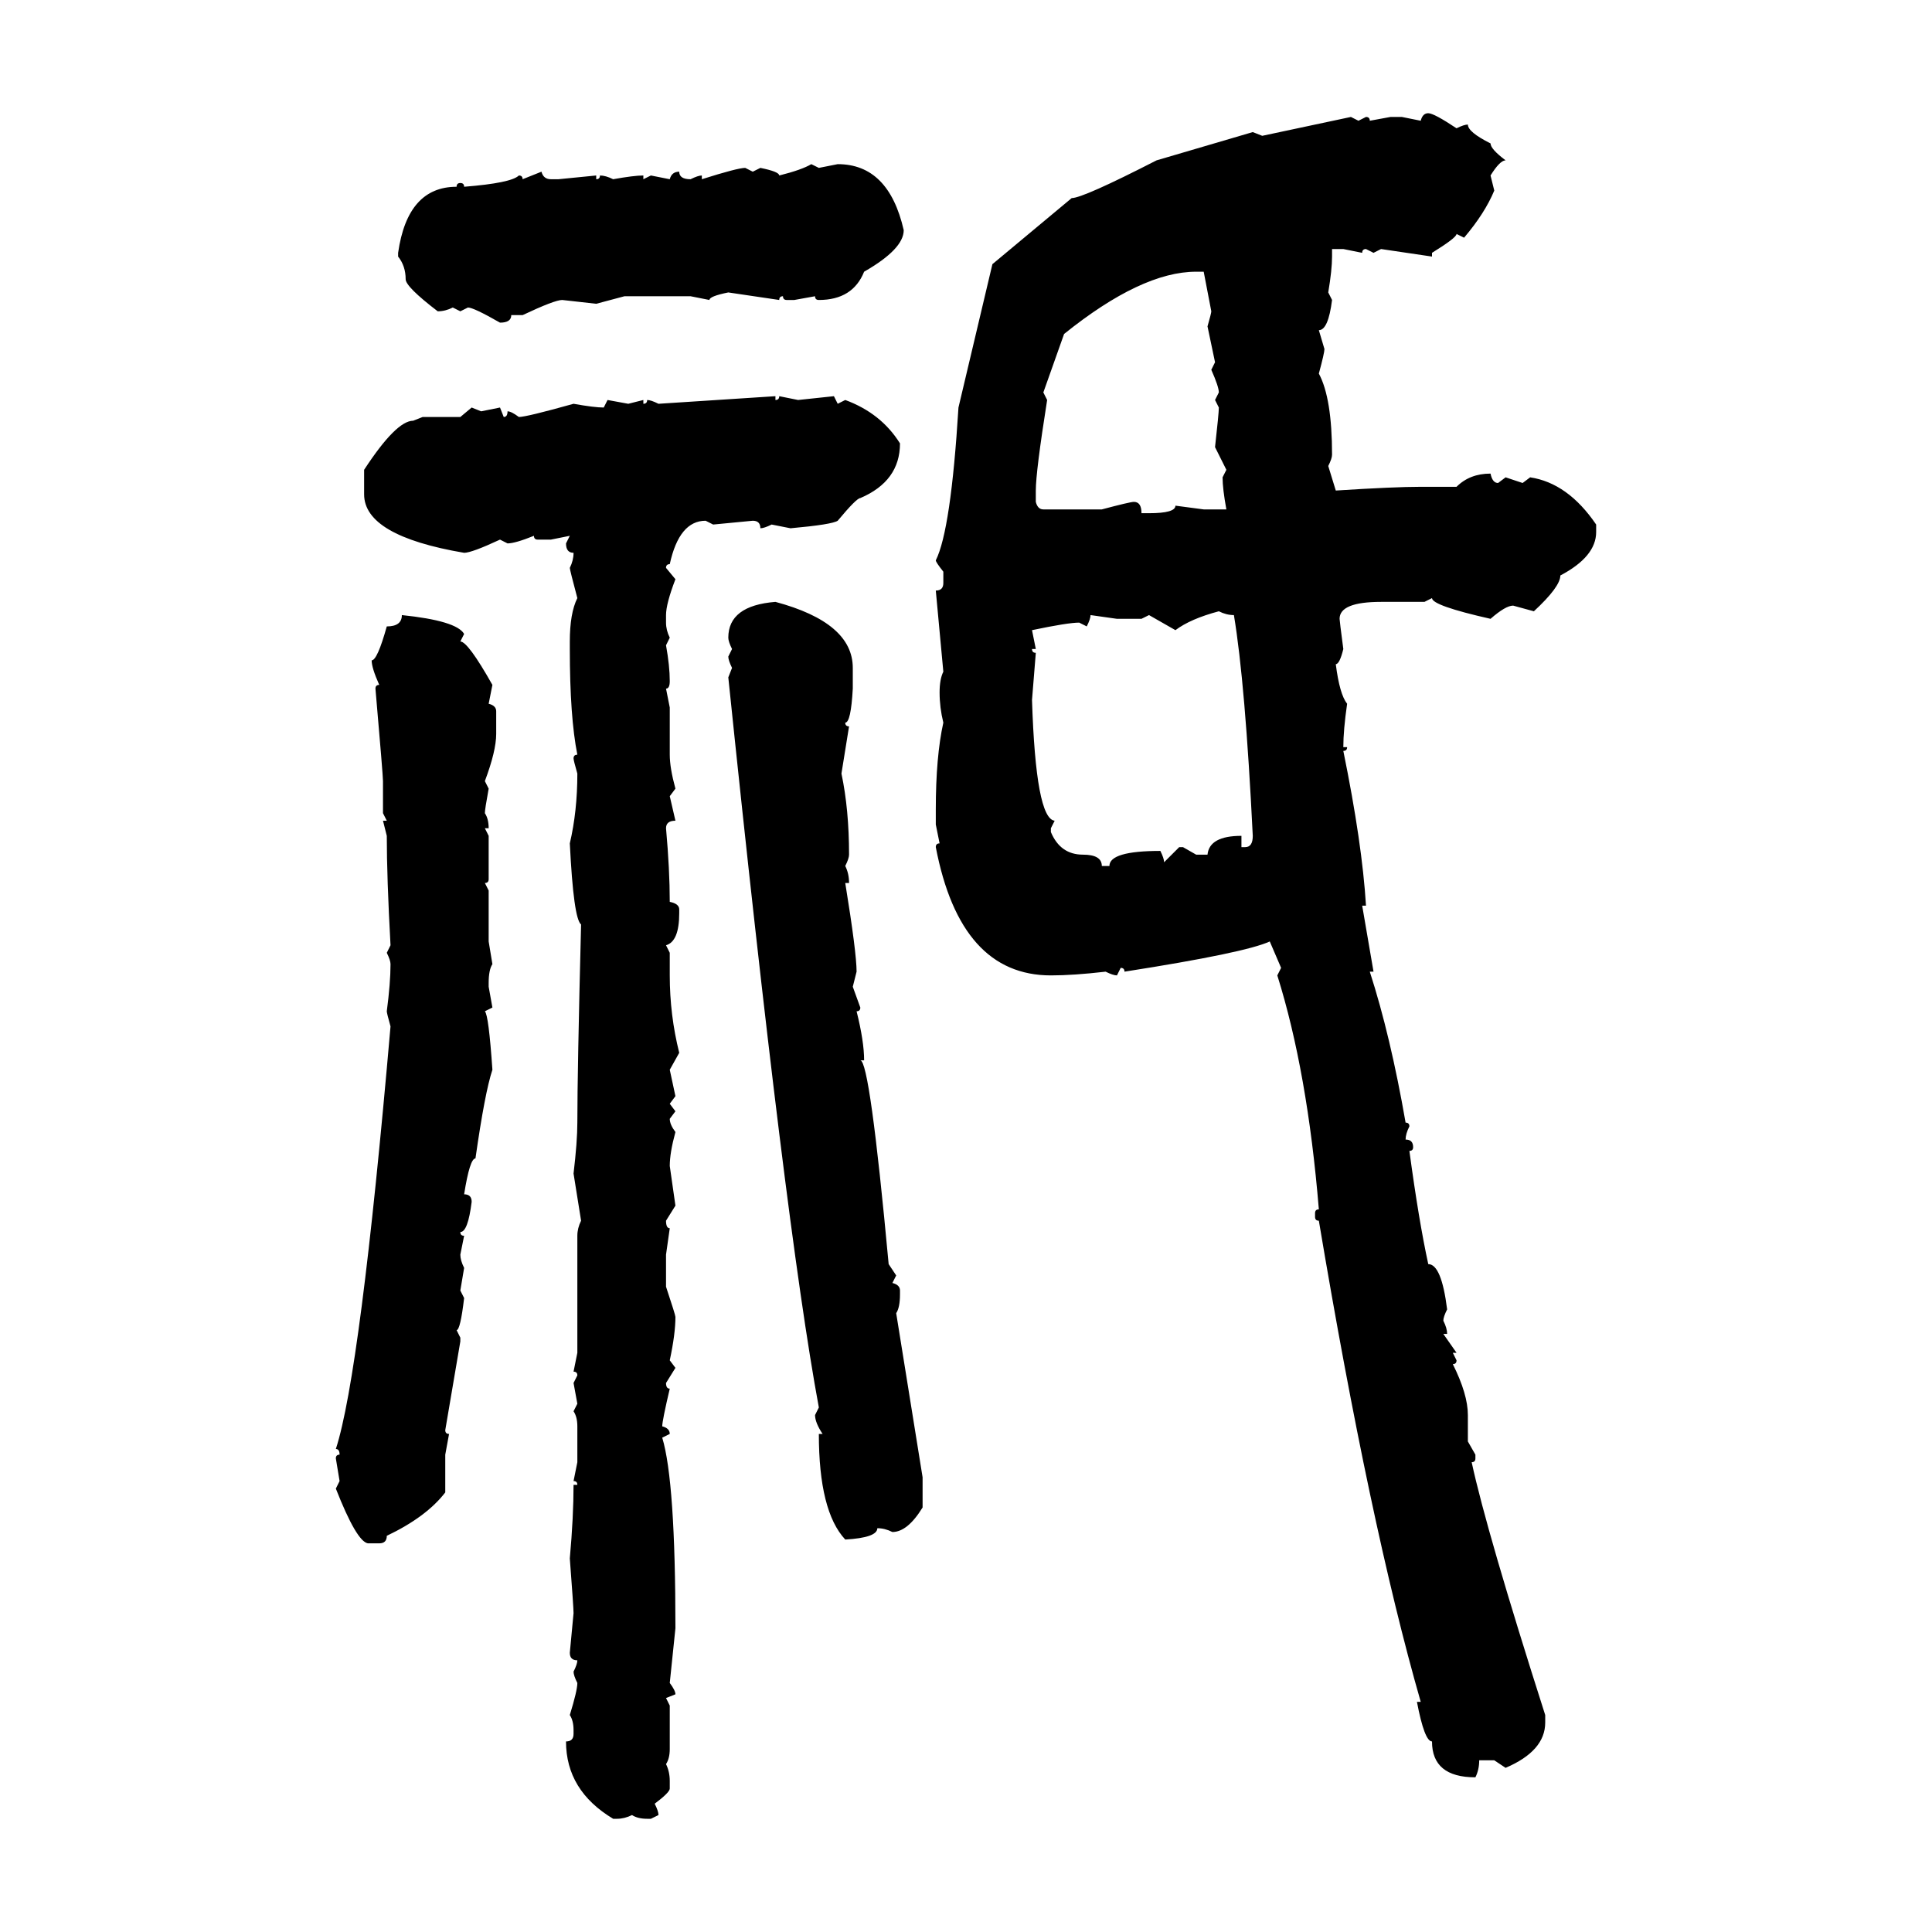 <svg xmlns="http://www.w3.org/2000/svg" xmlns:xlink="http://www.w3.org/1999/xlink" width="300" height="300"><path d="M221.78 17.58L221.78 17.58Q222.66 17.58 226.17 19.92L226.17 19.92Q227.34 19.34 227.93 19.34L227.93 19.34Q227.93 20.51 231.45 22.27L231.45 22.27Q231.45 23.14 233.79 24.90L233.79 24.90Q232.91 24.90 231.45 27.25L231.45 27.25L232.03 29.59Q230.57 33.11 227.34 36.91L227.34 36.91L226.17 36.33Q226.17 36.91 222.36 39.26L222.36 39.26L222.36 39.84L214.45 38.67L213.28 39.26L212.11 38.67Q211.52 38.67 211.52 39.26L211.52 39.26L208.59 38.67L206.84 38.67L206.84 39.84Q206.84 41.89 206.25 45.41L206.25 45.41L206.84 46.58Q206.25 51.27 204.79 51.27L204.79 51.27L205.66 54.20Q205.66 54.79 204.79 58.01L204.79 58.01Q206.84 61.82 206.84 70.61L206.84 70.61Q206.84 71.19 206.25 72.36L206.25 72.36L207.42 76.17Q216.50 75.59 220.61 75.59L220.61 75.59L226.17 75.59Q228.22 73.54 231.45 73.54L231.45 73.54Q231.74 75 232.62 75L232.62 75L233.79 74.12L236.43 75L237.60 74.12Q243.46 75 247.85 81.45L247.85 81.45L247.85 82.62Q247.85 86.43 242.29 89.36L242.29 89.36Q242.29 91.11 238.18 94.92L238.18 94.92L234.96 94.04Q233.79 94.04 231.45 96.09L231.45 96.09Q222.36 94.04 222.36 92.87L222.36 92.87L221.19 93.46L214.45 93.46Q208.01 93.46 208.01 96.09L208.01 96.09Q208.01 96.39 208.59 100.78L208.59 100.78Q208.01 103.13 207.42 103.13L207.42 103.13Q208.01 107.81 209.18 109.28L209.18 109.28Q208.59 113.38 208.59 116.02L208.59 116.02L209.18 116.02Q209.18 116.60 208.59 116.60L208.59 116.60Q211.52 130.96 212.11 140.63L212.11 140.63L211.52 140.63L213.28 150.88L212.70 150.88Q215.92 160.84 218.26 174.32L218.26 174.32Q218.85 174.32 218.85 174.90L218.85 174.90Q218.26 176.07 218.26 176.95L218.26 176.95Q219.43 176.95 219.43 178.13L219.43 178.13Q219.43 178.71 218.85 178.71L218.85 178.71Q220.31 189.55 221.78 196.29L221.78 196.29Q223.83 196.29 224.71 203.32L224.71 203.32Q224.12 204.49 224.12 205.08L224.12 205.08Q224.71 206.25 224.71 207.13L224.71 207.13L224.12 207.13L226.17 210.06L225.59 210.06L226.17 211.23Q226.17 211.82 225.59 211.82L225.59 211.82Q227.93 216.50 227.93 219.73L227.93 219.73L227.93 223.83L229.10 225.88L229.10 226.46Q229.10 227.05 228.52 227.05L228.52 227.05Q230.86 237.89 239.94 266.31L239.94 266.31L239.94 267.48Q239.94 271.88 233.79 274.51L233.79 274.51L232.03 273.34L229.69 273.34Q229.69 274.80 229.10 275.98L229.10 275.98Q222.36 275.98 222.36 270.41L222.36 270.41Q221.19 270.41 220.02 264.26L220.02 264.26L220.61 264.26Q212.70 236.72 204.79 189.55L204.79 189.55Q204.20 189.55 204.20 188.96L204.20 188.96L204.20 188.38Q204.20 187.79 204.79 187.79L204.79 187.79Q203.03 166.41 198.34 151.46L198.34 151.46L198.93 150.29L197.17 146.19Q193.36 147.95 174.61 150.88L174.61 150.88Q174.61 150.29 174.02 150.29L174.02 150.29L173.44 151.46Q172.85 151.46 171.68 150.88L171.68 150.88Q166.70 151.46 163.18 151.46L163.18 151.46Q149.12 151.46 145.31 131.54L145.31 131.54Q145.31 130.96 145.90 130.96L145.90 130.96L145.31 128.03L145.31 125.68Q145.31 117.48 146.48 112.21L146.48 112.21Q145.90 109.86 145.90 107.52L145.90 107.52Q145.90 105.47 146.48 104.30L146.48 104.30L145.31 91.70Q146.48 91.70 146.48 90.53L146.48 90.53L146.48 88.77Q145.31 87.30 145.31 87.01L145.31 87.01Q147.66 82.32 148.83 63.28L148.83 63.28L154.10 41.02L166.41 30.76Q168.16 30.76 179.59 24.90L179.59 24.90L194.53 20.51L196.00 21.09L209.77 18.16L210.94 18.75L212.11 18.16Q212.70 18.16 212.70 18.75L212.70 18.75L215.92 18.16L217.68 18.16L220.61 18.75Q220.90 17.58 221.78 17.58ZM125.98 25.49L125.98 25.49L127.15 26.07L130.08 25.49Q137.99 25.49 140.33 35.74L140.33 35.74Q140.33 38.67 134.18 42.19L134.18 42.19Q132.42 46.58 127.15 46.58L127.15 46.58Q126.56 46.58 126.56 46.00L126.56 46.00L123.34 46.58L122.17 46.58Q121.58 46.58 121.58 46.00L121.58 46.00Q121.00 46.00 121.00 46.58L121.00 46.58L113.09 45.41Q110.16 46.00 110.16 46.58L110.16 46.58L107.23 46.00L96.97 46.00L92.58 47.17L87.30 46.58Q86.13 46.58 81.15 48.93L81.15 48.93L79.39 48.93Q79.39 50.10 77.64 50.10L77.64 50.10Q73.54 47.75 72.66 47.75L72.66 47.75L71.48 48.34L70.31 47.75Q69.14 48.34 67.97 48.34L67.97 48.34Q62.99 44.53 62.99 43.36L62.99 43.36Q62.99 41.31 61.82 39.84L61.82 39.84L61.82 39.26Q63.28 29.00 70.90 29.00L70.90 29.00Q70.90 28.42 71.48 28.42L71.48 28.42Q72.07 28.42 72.07 29.00L72.07 29.00Q79.39 28.42 80.57 27.25L80.57 27.25Q81.15 27.25 81.15 27.83L81.15 27.83L84.08 26.66Q84.38 27.83 85.55 27.83L85.55 27.83L86.72 27.83L92.58 27.25L92.58 27.83Q93.16 27.83 93.16 27.25L93.16 27.25Q94.04 27.25 95.21 27.83L95.21 27.83Q98.44 27.25 99.90 27.25L99.90 27.25L99.90 27.83L101.07 27.25L104.00 27.83Q104.30 26.66 105.47 26.66L105.47 26.66Q105.47 27.83 107.23 27.83L107.23 27.83Q108.40 27.25 108.98 27.25L108.98 27.25L108.98 27.83Q114.55 26.07 115.72 26.07L115.72 26.07L116.89 26.66L118.07 26.07Q121.00 26.66 121.00 27.25L121.00 27.25Q124.51 26.37 125.98 25.49ZM165.23 51.86L162.01 60.94L162.60 62.11Q160.84 73.24 160.84 76.17L160.84 76.17L160.84 77.93Q161.13 79.10 162.01 79.10L162.01 79.10L171.09 79.10Q175.49 77.93 176.07 77.93L176.07 77.93Q177.25 77.93 177.25 79.69L177.25 79.69L178.42 79.69Q182.52 79.69 182.52 78.52L182.52 78.52L186.91 79.10L190.43 79.10Q189.84 75.88 189.84 74.12L189.84 74.12L190.43 72.95L188.67 69.43Q189.26 64.16 189.26 63.28L189.26 63.28L188.67 62.11L189.26 60.94Q189.26 60.06 188.09 57.42L188.09 57.42L188.67 56.25L187.50 50.68Q188.09 48.63 188.09 48.34L188.09 48.34L186.91 42.19L185.74 42.19Q177.25 42.19 165.23 51.86L165.23 51.86ZM102.25 62.70L120.41 61.52L120.41 62.11Q121.00 62.11 121.00 61.52L121.00 61.52L123.93 62.11L129.49 61.52L130.08 62.70L131.25 62.11Q136.82 64.16 139.75 68.85L139.75 68.85Q139.75 74.71 133.59 77.34L133.59 77.34Q133.01 77.34 130.08 80.86L130.08 80.86Q129.20 81.45 122.75 82.03L122.75 82.03L119.82 81.45Q118.65 82.03 118.07 82.03L118.07 82.03Q118.07 80.86 116.89 80.86L116.89 80.86L110.74 81.45L109.57 80.86Q105.47 80.86 104.00 87.60L104.00 87.60Q103.42 87.60 103.42 88.18L103.42 88.18L104.88 89.94Q103.42 93.75 103.42 95.51L103.42 95.51L103.42 96.68Q103.42 97.85 104.00 99.02L104.00 99.02L103.42 100.20Q104.00 103.42 104.00 105.76L104.00 105.76Q104.00 106.93 103.42 106.93L103.42 106.93L104.00 109.86L104.00 117.19Q104.00 119.24 104.88 122.46L104.88 122.46L104.00 123.63L104.88 127.44Q103.42 127.44 103.42 128.61L103.42 128.61Q104.00 135.06 104.00 140.04L104.00 140.04Q105.47 140.33 105.47 141.21L105.47 141.21L105.47 141.80Q105.47 146.19 103.42 146.78L103.42 146.78L104.00 147.95L104.00 151.46Q104.00 157.62 105.47 163.48L105.47 163.48L104.00 166.11L104.88 170.21L104.00 171.39L104.88 172.56L104.00 173.73Q104.00 174.61 104.88 175.78L104.88 175.78Q104.00 179.00 104.00 181.05L104.00 181.05L104.88 187.21L103.42 189.55Q103.42 190.72 104.00 190.72L104.00 190.72L103.42 194.82L103.42 199.80Q104.88 204.20 104.88 204.49L104.88 204.49Q104.88 207.13 104.00 211.23L104.00 211.23L104.88 212.40L103.42 214.75Q103.42 215.63 104.00 215.63L104.00 215.63Q102.83 220.61 102.83 221.48L102.83 221.48Q104.00 221.78 104.00 222.66L104.00 222.66L102.83 223.24Q104.88 229.98 104.88 252.83L104.88 252.83L104.00 261.33Q104.88 262.50 104.88 263.09L104.88 263.09L103.42 263.67L104.00 264.84L104.00 271.58Q104.00 273.05 103.42 273.93L103.42 273.93Q104.00 275.10 104.00 276.56L104.00 276.56L104.00 277.73Q104.00 278.32 101.66 280.08L101.66 280.08Q102.25 281.25 102.25 281.84L102.25 281.84L101.07 282.42L100.49 282.42Q99.02 282.42 98.14 281.84L98.14 281.84Q96.97 282.42 95.80 282.42L95.80 282.42L95.21 282.42Q87.89 278.03 87.89 270.41L87.89 270.41Q89.06 270.41 89.06 269.24L89.06 269.24L89.06 268.65Q89.06 267.19 88.48 266.31L88.48 266.31Q89.65 262.50 89.65 261.33L89.65 261.33Q89.06 260.16 89.06 259.57L89.06 259.57Q89.65 258.40 89.65 257.81L89.65 257.81Q88.48 257.81 88.48 256.64L88.48 256.64L89.06 250.49Q89.06 249.61 88.48 241.99L88.48 241.99Q89.06 235.55 89.06 230.57L89.06 230.57L89.65 230.57Q89.65 229.98 89.06 229.98L89.06 229.98L89.65 227.05L89.65 221.48Q89.65 220.02 89.06 219.14L89.06 219.14L89.65 217.97L89.06 214.75L89.65 213.57Q89.65 212.99 89.06 212.99L89.06 212.99L89.65 210.06L89.65 191.89Q89.65 190.72 90.23 189.55L90.23 189.55L89.06 182.23Q89.65 177.25 89.65 174.32L89.65 174.32Q89.65 166.41 90.23 143.55L90.23 143.55Q89.06 142.68 88.48 130.96L88.48 130.96Q89.65 125.98 89.65 120.12L89.65 120.12Q89.06 118.07 89.06 117.77L89.06 117.77Q89.06 117.19 89.65 117.19L89.65 117.19Q88.48 111.33 88.48 100.78L88.48 100.78L88.48 99.61Q88.48 95.21 89.65 92.87L89.65 92.87Q88.48 88.48 88.48 88.18L88.48 88.18Q89.06 87.01 89.06 85.84L89.06 85.84Q87.89 85.84 87.89 84.38L87.89 84.38L88.48 83.20L85.55 83.79L83.50 83.79Q82.91 83.79 82.91 83.20L82.91 83.20Q79.98 84.38 78.81 84.38L78.81 84.38L77.64 83.79Q73.24 85.84 72.07 85.84L72.07 85.84Q56.54 83.20 56.54 76.76L56.54 76.76L56.54 72.95Q61.52 65.33 64.16 65.33L64.16 65.33L65.63 64.75L71.48 64.75L73.24 63.28L74.71 63.87L77.64 63.28L78.22 64.75Q78.81 64.75 78.81 63.87L78.81 63.87Q79.39 63.87 80.57 64.75L80.57 64.75Q81.74 64.75 89.06 62.70L89.06 62.70Q92.29 63.28 93.75 63.28L93.75 63.28L94.34 62.11L97.56 62.70L99.90 62.11L99.90 62.70Q100.49 62.70 100.49 62.11L100.49 62.11Q101.07 62.11 102.25 62.70L102.25 62.70ZM120.41 93.46L120.41 93.46Q132.42 96.68 132.42 103.71L132.42 103.71L132.42 106.93Q132.13 112.21 131.25 112.21L131.25 112.21Q131.25 112.79 131.84 112.79L131.84 112.79L130.66 120.12Q131.84 125.68 131.84 132.71L131.84 132.71Q131.84 133.30 131.25 134.47L131.25 134.47Q131.84 135.64 131.84 137.11L131.84 137.11L131.25 137.11Q133.01 147.95 133.01 150.88L133.01 150.88L132.42 153.22L133.59 156.45Q133.59 157.03 133.01 157.03L133.01 157.03Q134.18 161.72 134.18 164.65L134.18 164.65L133.59 164.65Q135.06 164.65 137.99 196.29L137.99 196.29L139.16 198.05L138.57 199.22Q139.75 199.51 139.75 200.39L139.75 200.39L139.75 200.98Q139.75 203.03 139.16 203.91L139.16 203.91L143.26 229.39L143.26 234.08Q140.92 237.89 138.57 237.89L138.57 237.89Q137.40 237.30 136.23 237.30L136.23 237.30Q136.23 238.77 131.25 239.06L131.25 239.06Q127.15 234.67 127.15 222.66L127.15 222.66L127.73 222.66Q126.56 220.90 126.56 219.73L126.56 219.73L127.15 218.55Q121.88 190.14 113.09 105.18L113.09 105.18L113.67 103.71Q113.09 102.54 113.09 101.95L113.09 101.95L113.67 100.78Q113.09 99.61 113.09 99.02L113.09 99.02Q113.09 94.04 120.41 93.46ZM182.52 97.85L182.52 97.85L178.42 95.51L177.25 96.09L173.44 96.09L169.34 95.51Q169.34 96.09 168.75 97.27L168.75 97.27L167.58 96.68Q165.82 96.68 160.25 97.85L160.25 97.85L160.84 100.78L160.25 100.78Q160.25 101.37 160.84 101.37L160.84 101.37L160.25 108.69Q160.84 127.15 163.77 127.44L163.77 127.44L163.18 128.61L163.18 129.20Q164.65 132.71 168.16 132.71L168.16 132.71Q171.09 132.71 171.09 134.47L171.09 134.47L172.27 134.47Q172.27 132.13 180.18 132.13L180.18 132.13Q180.76 133.30 180.76 133.89L180.76 133.89L183.11 131.54L183.69 131.54L185.74 132.71L187.50 132.71Q187.79 129.79 192.77 129.79L192.77 129.79L192.77 131.54L193.36 131.54Q194.53 131.54 194.53 129.79L194.53 129.79Q193.36 106.05 191.60 95.51L191.60 95.51Q190.43 95.51 189.26 94.92L189.26 94.92Q184.86 96.09 182.52 97.85ZM62.40 95.51L62.40 95.51Q70.90 96.39 72.07 98.44L72.07 98.44L71.48 99.61Q72.66 99.61 76.46 106.35L76.46 106.35L75.88 109.28Q77.05 109.57 77.05 110.45L77.05 110.45L77.05 113.96Q77.05 116.60 75.29 121.29L75.29 121.29L75.88 122.46Q75.29 125.68 75.29 126.27L75.29 126.27Q75.88 127.15 75.88 128.61L75.88 128.61L75.29 128.61L75.88 129.79L75.88 136.52Q75.88 137.11 75.29 137.11L75.29 137.11L75.88 138.28L75.88 146.19L76.46 149.71Q75.88 150.59 75.88 152.64L75.88 152.64L75.88 153.22L76.46 156.45L75.29 157.03Q75.88 157.62 76.46 166.11L76.46 166.11Q75.29 169.63 73.83 179.88L73.83 179.88Q72.95 179.88 72.07 185.45L72.07 185.45Q73.24 185.45 73.24 186.62L73.24 186.62Q72.66 191.31 71.48 191.31L71.48 191.31Q71.48 191.89 72.07 191.89L72.07 191.89L71.48 194.82Q71.48 195.70 72.07 196.88L72.07 196.88L71.48 200.39L72.07 201.56Q71.48 206.54 70.90 206.54L70.90 206.54L71.48 207.71L71.48 208.30L69.14 222.07Q69.14 222.66 69.73 222.66L69.73 222.66L69.14 225.88L69.14 231.74Q66.21 235.55 60.06 238.48L60.06 238.48Q60.06 239.65 58.89 239.65L58.89 239.65L57.13 239.65Q55.37 239.36 52.15 231.15L52.15 231.15L52.73 229.98L52.15 226.46Q52.15 225.88 52.73 225.88L52.73 225.88Q52.73 225 52.15 225L52.15 225Q55.96 213.28 60.64 159.38L60.64 159.38Q60.06 157.32 60.06 157.03L60.06 157.03Q60.64 152.64 60.64 149.71L60.64 149.71Q60.64 149.12 60.06 147.95L60.06 147.95L60.64 146.78Q60.06 136.23 60.06 129.79L60.06 129.79L59.47 127.44L60.06 127.44L59.47 126.27L59.47 121.29Q59.47 120.41 58.30 106.93L58.30 106.93Q58.30 106.35 58.89 106.35L58.89 106.35Q57.71 103.71 57.71 102.54L57.71 102.54Q58.59 102.54 60.06 97.27L60.06 97.27Q62.40 97.27 62.40 95.51Z"/></svg>